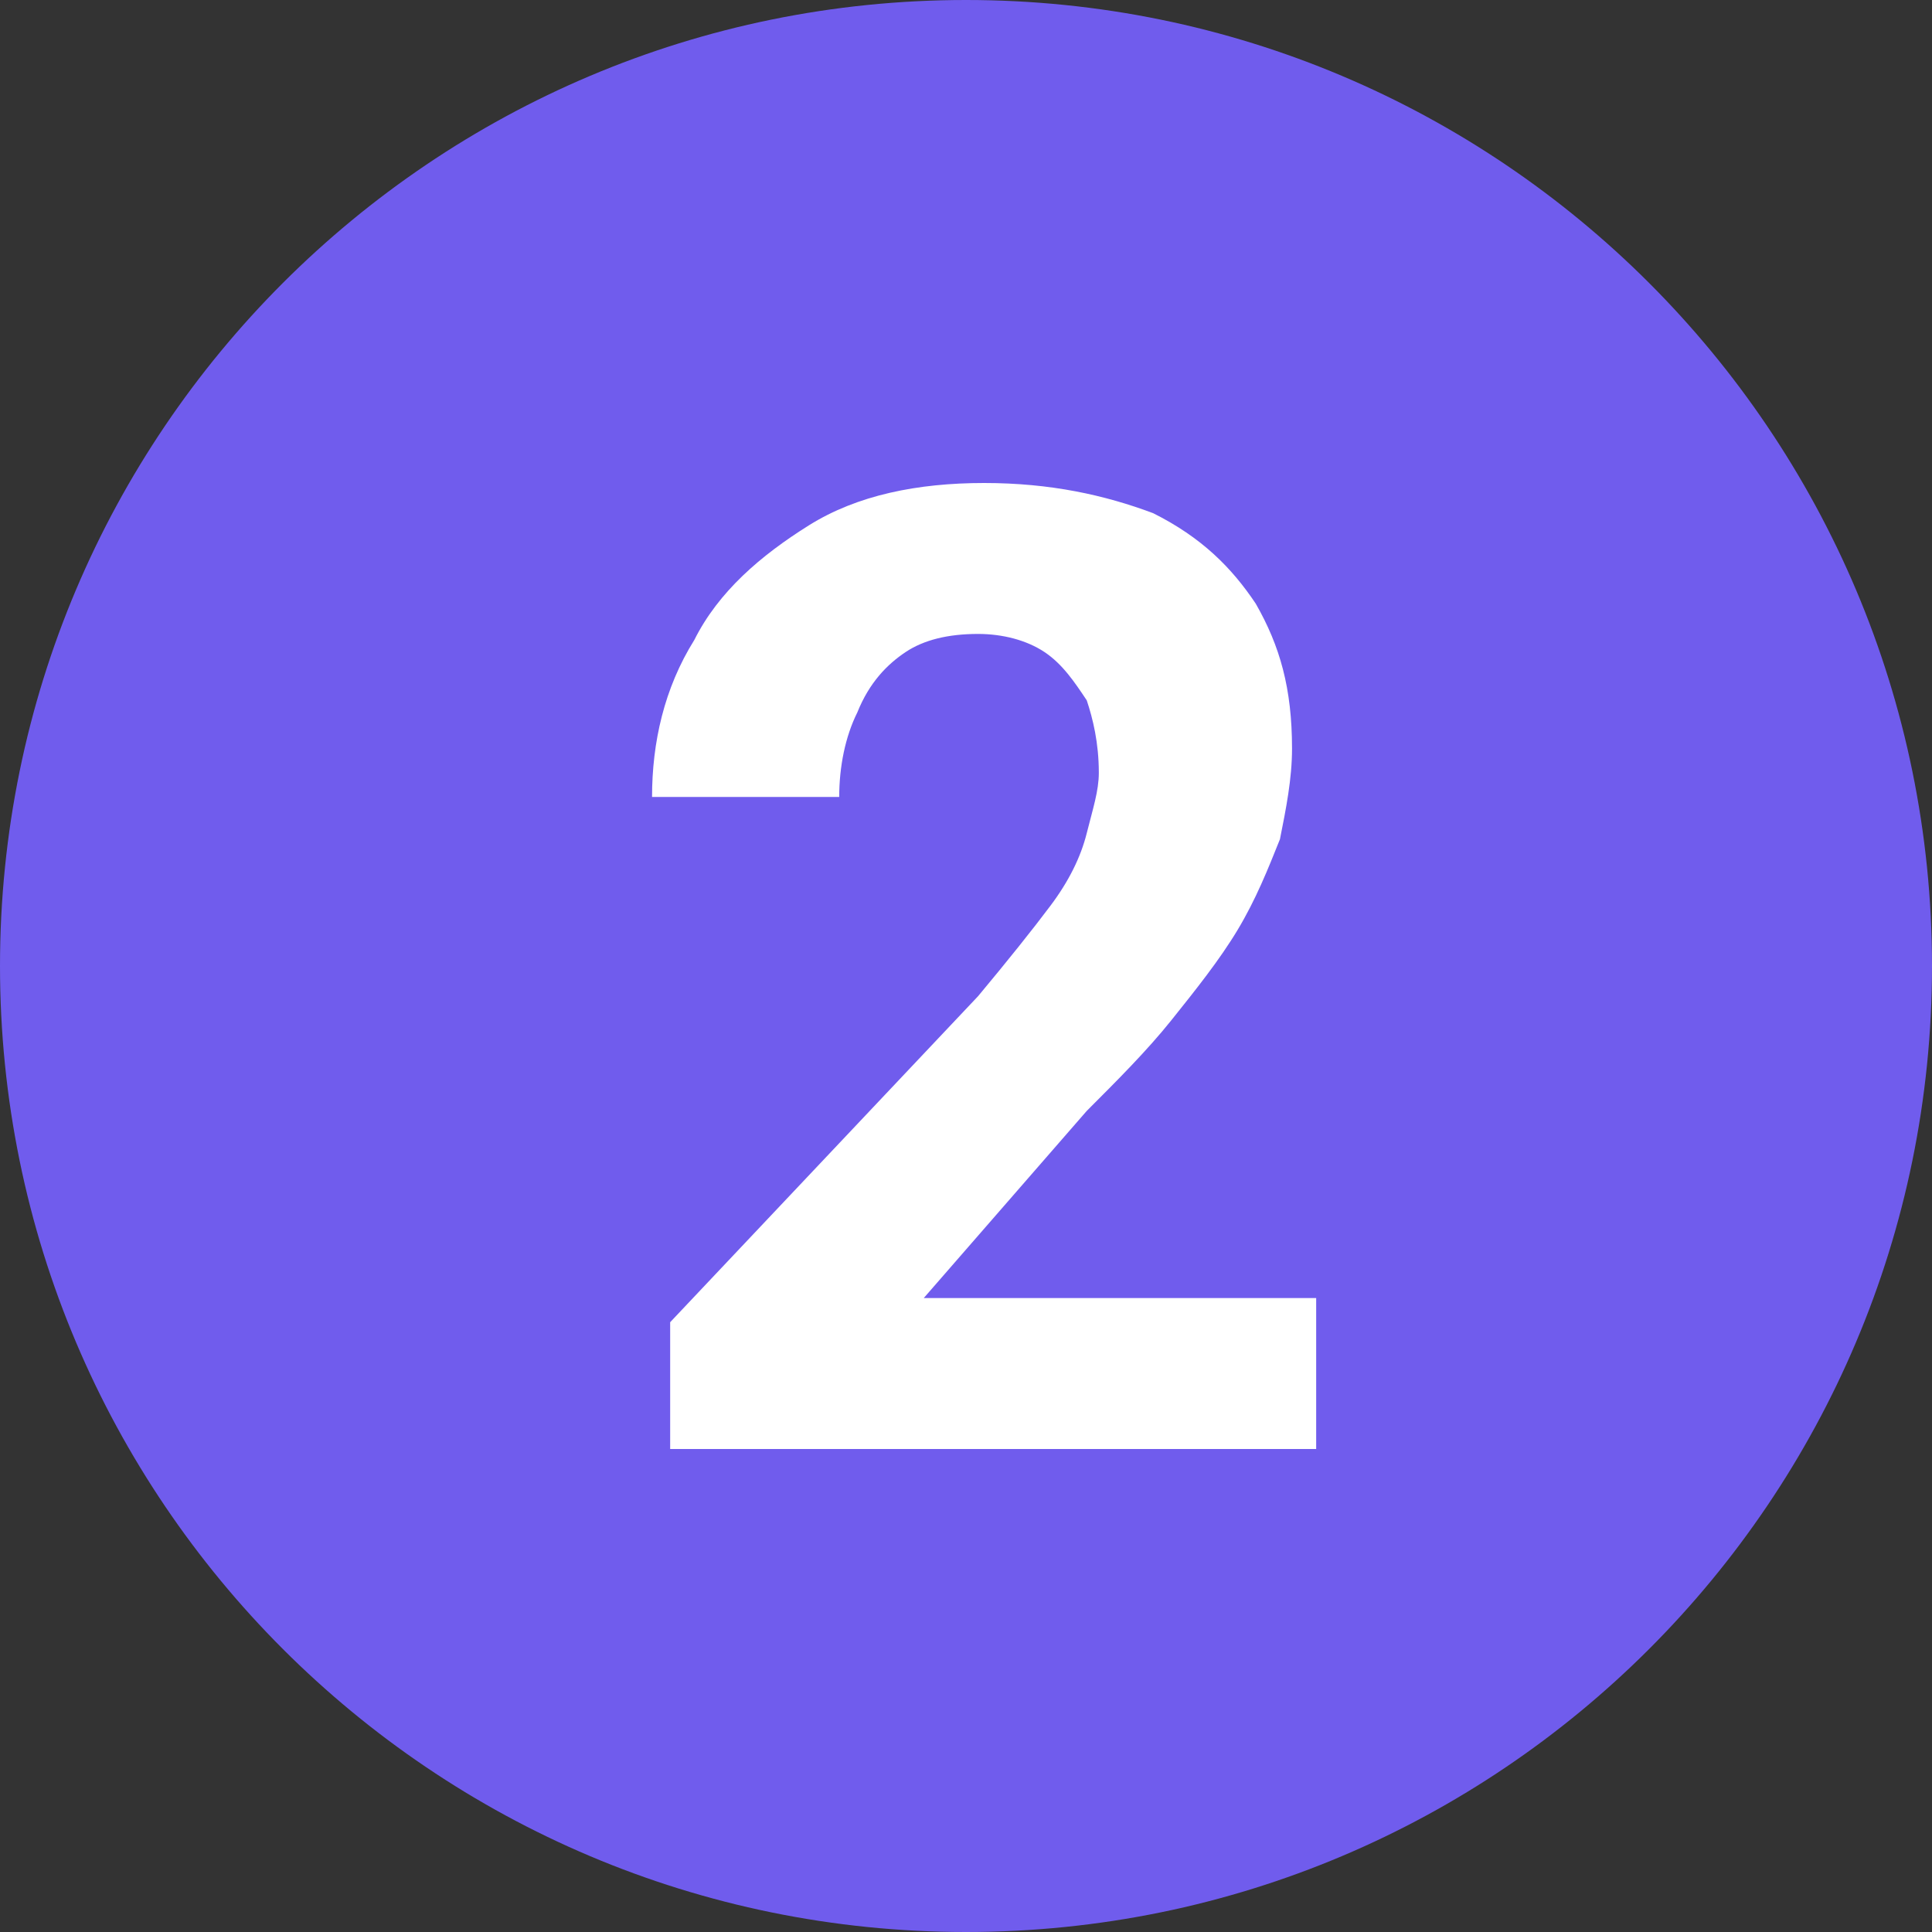 <svg width="32" height="32" viewBox="0 0 32 32" fill="none" xmlns="http://www.w3.org/2000/svg">
<rect x="0" y="0" width="32" height="32" fill="#333333" stroke="none"/>
<g clip-path="url(#clip0_401_234)">
<path d="M16 32C24.837 32 32 24.837 32 16C32 7.163 24.837 0 16 0C7.163 0 0 7.163 0 16C0 24.837 7.163 32 16 32Z" fill="#705CED"/>
<path d="M21.8 21.6V24H11.1V21.9L16.2 16.5C16.7 15.9 17.1 15.4 17.4 15C17.7 14.6 17.9 14.2 18 13.8C18.1 13.4 18.2 13.1 18.2 12.8C18.2 12.3 18.1 11.9 18 11.6C17.8 11.3 17.6 11 17.3 10.8C17 10.6 16.6 10.5 16.2 10.5C15.7 10.5 15.3 10.6 15 10.8C14.7 11 14.4 11.3 14.2 11.8C14 12.2 13.9 12.7 13.9 13.2H10.8C10.8 12.3 11 11.4 11.5 10.6C11.9 9.8 12.6 9.2 13.4 8.7C14.2 8.2 15.2 8 16.3 8C17.4 8 18.3 8.2 19.1 8.5C19.9 8.9 20.4 9.4 20.8 10C21.2 10.7 21.4 11.4 21.4 12.4C21.4 12.9 21.3 13.4 21.2 13.9C21 14.4 20.8 14.9 20.5 15.4C20.2 15.9 19.8 16.4 19.4 16.9C19 17.4 18.5 17.9 18 18.4L15.3 21.5H21.8V21.6Z" fill="white"/>
</g>
<defs>
<clipPath id="clip0_401_234">
<rect width="32" height="32" fill="white"/>
</clipPath>
</defs>
</svg>
